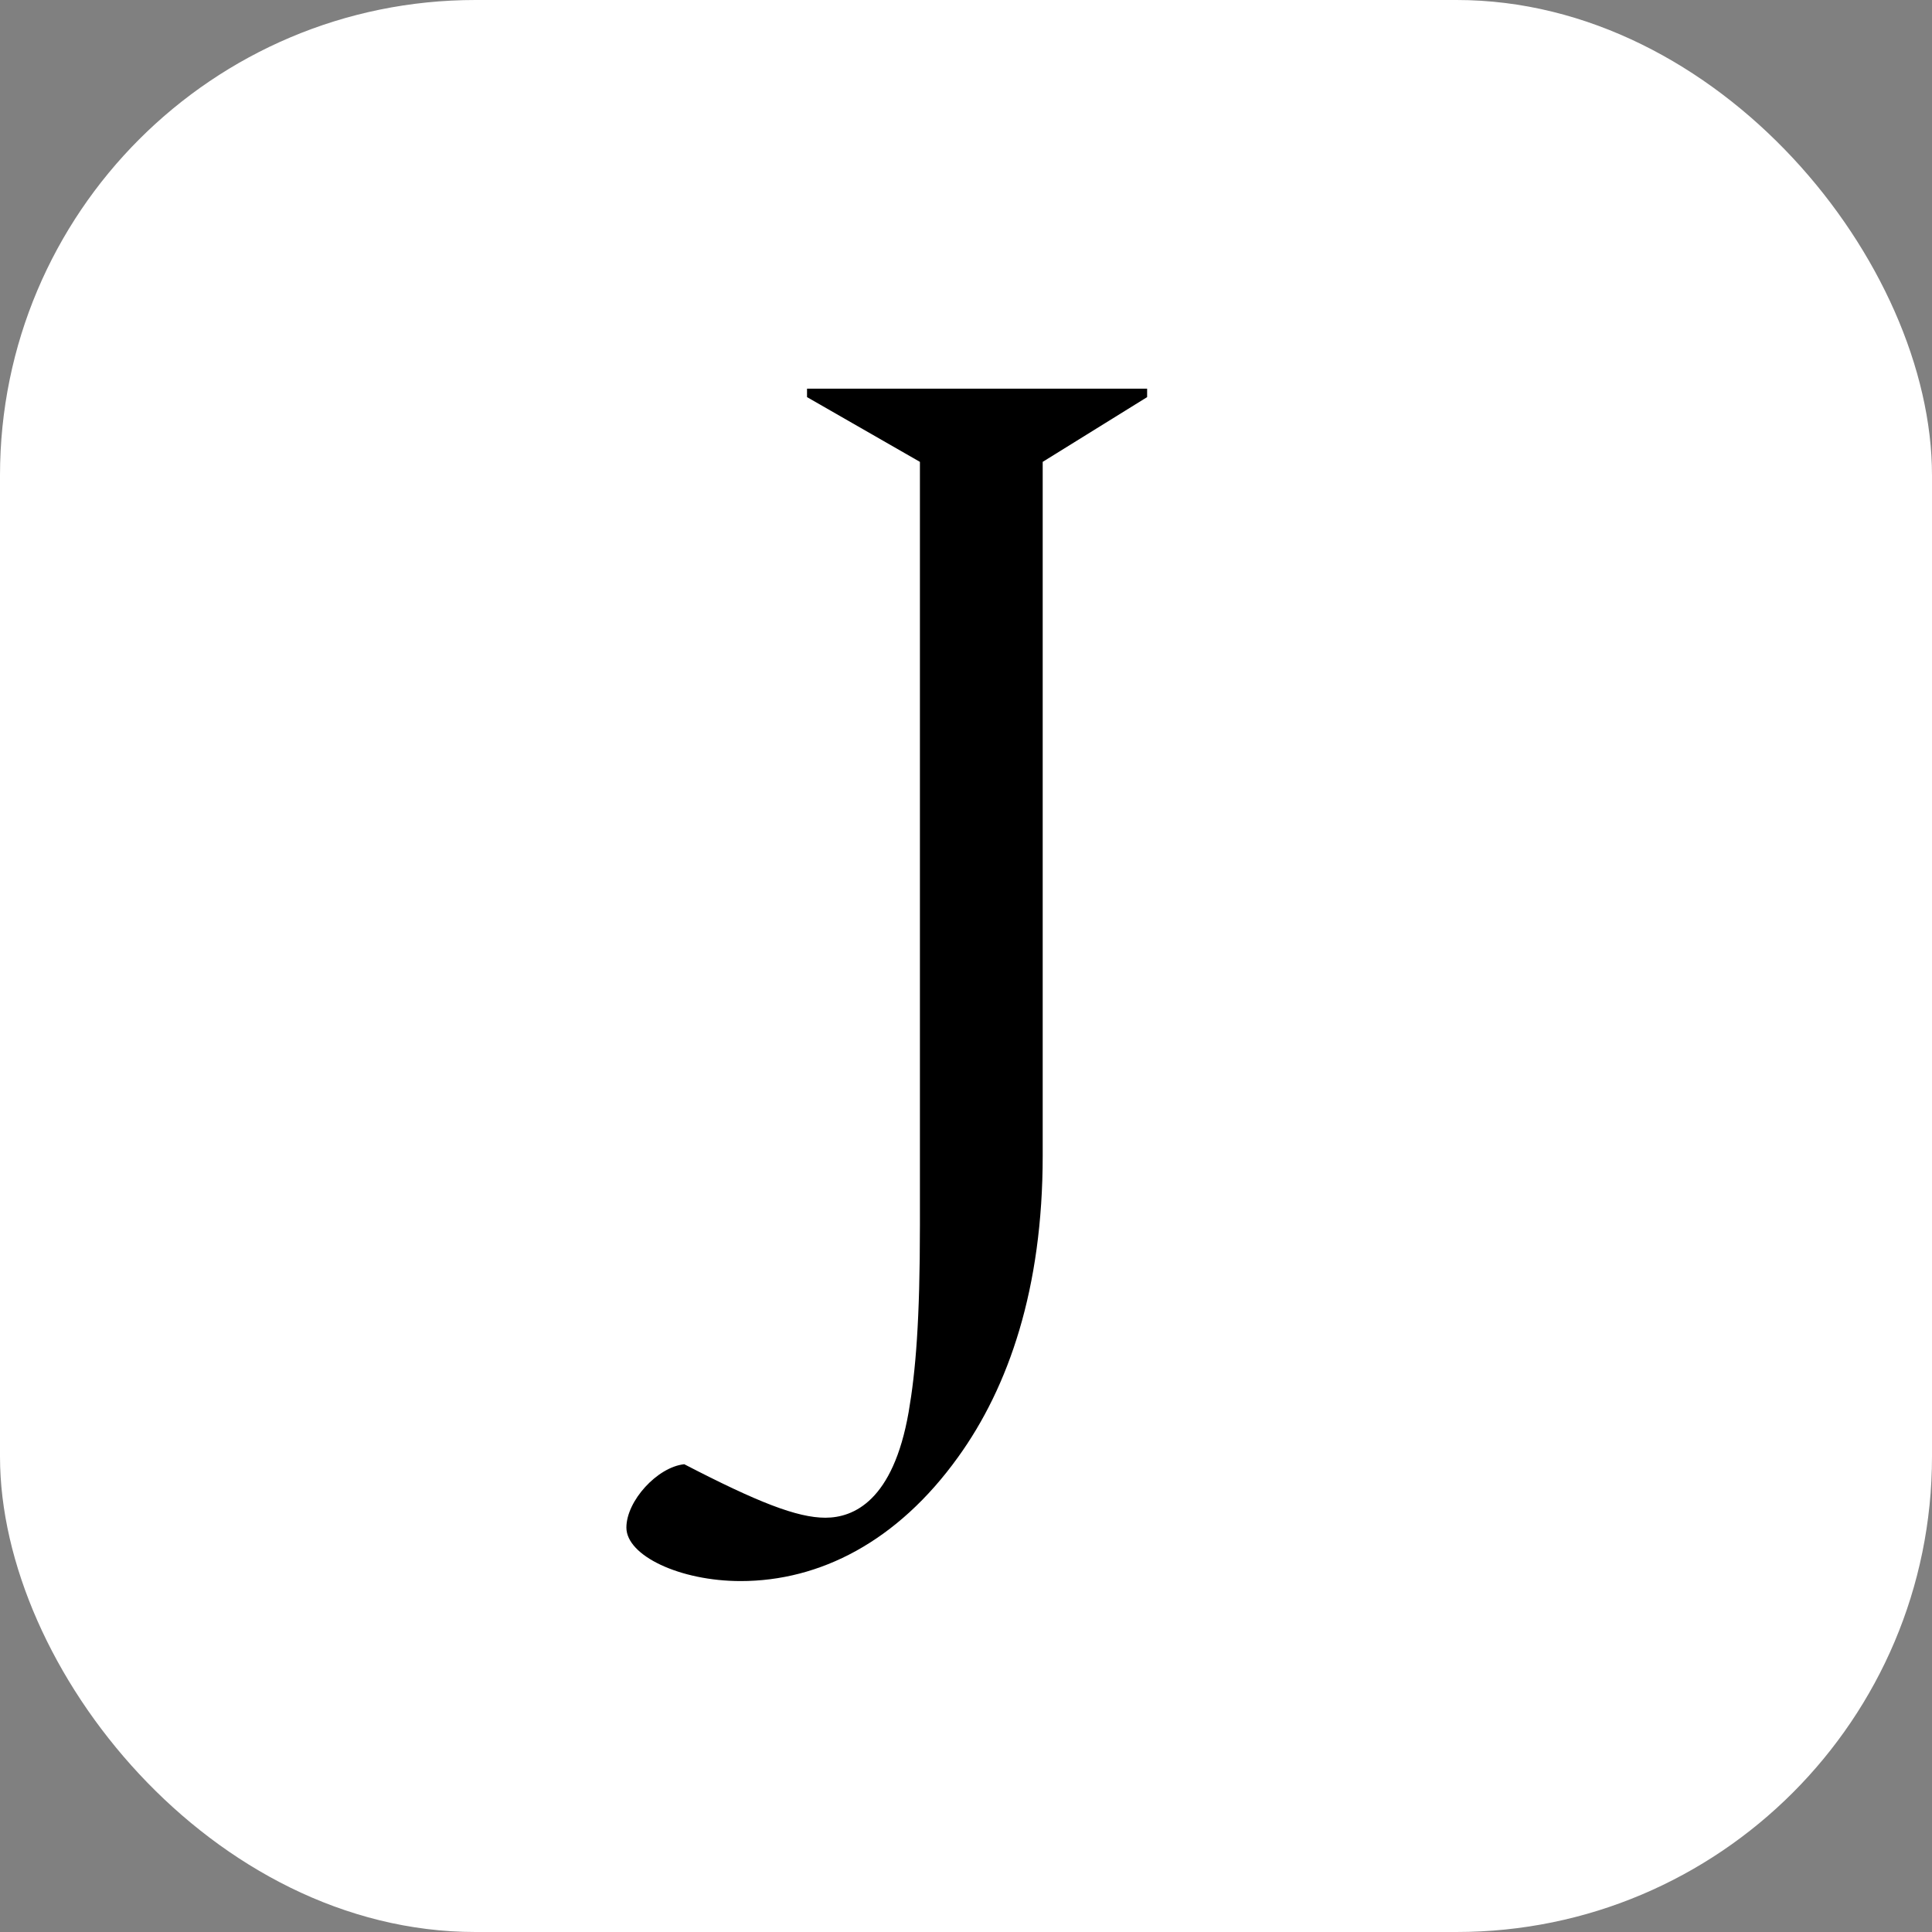 <svg width="512" height="512" viewBox="0 0 512 512" fill="none" xmlns="http://www.w3.org/2000/svg">
<rect x="0" y="0" width="512" height="512" fill="#808080" stroke="none"/>
<rect width="512" height="512" rx="126" fill="white"></rect>
<path d="M196.293 419C180.211 419 166 412.285 166 404.823C166 397.734 174.228 388.78 181.333 388.034C200.78 398.107 211.252 402.211 218.732 402.211C226.211 402.211 236.683 397.734 240.797 374.23C242.667 363.411 243.789 349.98 243.789 324.61V122.4L213.87 105.239V103H304V105.239L276.325 122.4V306.329C276.325 341.399 267.35 367.515 253.886 386.169C237.805 408.554 217.236 419 196.293 419Z" fill="black"></path>
</svg>
